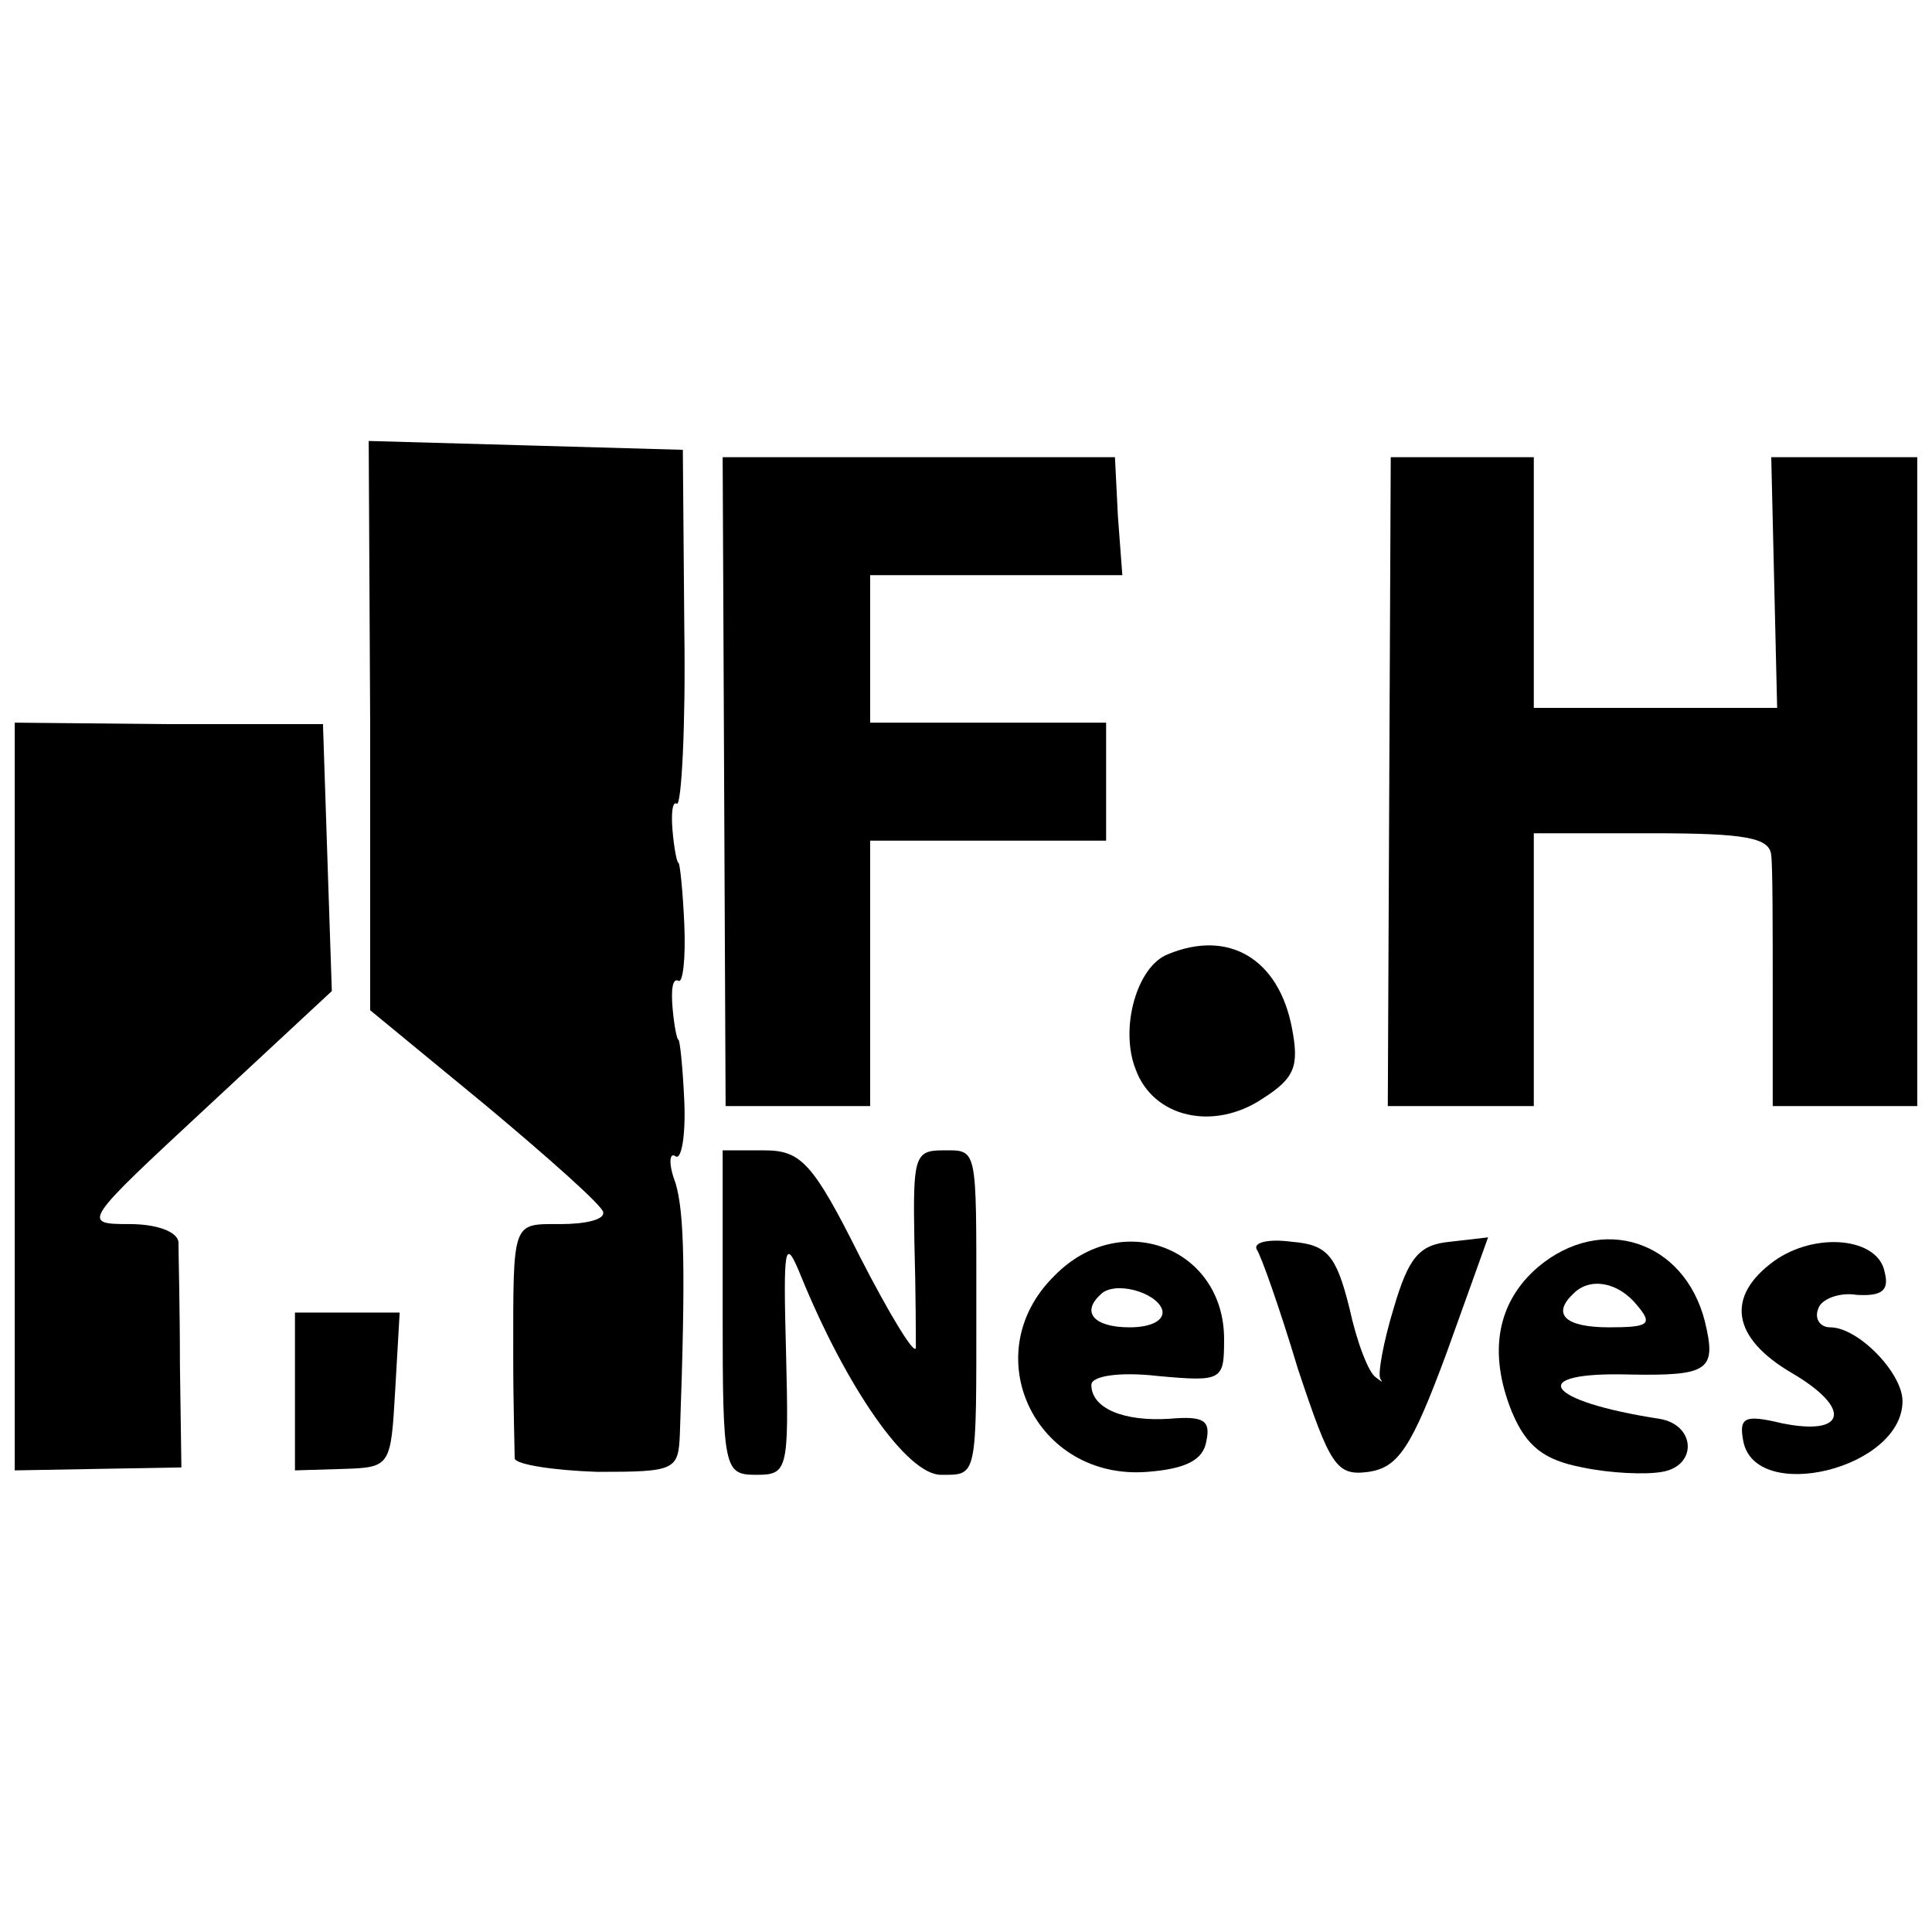 <?xml version="1.0" standalone="no"?>
<!DOCTYPE svg PUBLIC "-//W3C//DTD SVG 20010904//EN"
 "http://www.w3.org/TR/2001/REC-SVG-20010904/DTD/svg10.dtd">
<svg version="1.0" xmlns="http://www.w3.org/2000/svg"
 width="131pt" height="131pt" viewBox="0 0 131 131"
 preserveAspectRatio="xMidYMid meet">
<g transform="translate(0,131) scale(0.1,-0.1)"
fill="#000000" stroke="none">
<path d="M251 818 l0 -193 79 -65 c43 -36 79 -68 79 -72 1 -5 -12 -8 -29 -8
-33 0 -32 3 -32 -90 0 -33 1 -64 1 -69 1 -4 26 -8 56 -9 53 0 55 1 56 26 4
111 3 150 -3 170 -5 13 -4 21 0 18 4 -3 7 14 6 37 -1 23 -3 42 -4 42 -1 0 -3
10 -4 22 -1 12 0 20 4 18 3 -2 5 15 4 38 -1 23 -3 42 -4 42 -1 0 -3 10 -4 22
-1 12 0 20 3 18 3 -1 6 52 5 118 l-1 122 -106 3 -107 3 1 -193z"/>
<path d="M491 780 l1 -220 49 0 49 0 0 90 0 90 80 0 80 0 0 40 0 40 -80 0 -80
0 0 50 0 50 85 0 86 0 -3 40 -2 40 -133 0 -133 0 1 -220z"/>
<path d="M942 780 l-1 -220 50 0 49 0 0 93 0 92 80 0 c64 0 80 -3 81 -15 1 -8
1 -50 1 -93 l0 -77 49 0 49 0 0 220 0 220 -49 0 -50 0 2 -85 2 -85 -82 0 -83
0 0 85 0 85 -49 0 -48 0 -1 -220z"/>
<path d="M10 566 l0 -253 56 1 57 1 -1 70 c0 39 -1 76 -1 83 -1 7 -15 12 -33
12 -33 0 -32 1 52 79 l85 79 -3 90 -3 91 -105 0 -104 1 0 -254z"/>
<path d="M792 663 c-21 -8 -33 -50 -22 -78 12 -33 53 -42 86 -20 22 14 25 22
20 48 -9 47 -43 67 -84 50z"/>
<path d="M490 420 c0 -107 1 -110 23 -110 21 0 22 3 20 82 -2 74 -1 80 10 53
31 -76 72 -135 95 -135 25 0 24 -3 24 115 0 109 1 105 -23 105 -19 0 -20 -5
-19 -62 1 -35 1 -67 1 -72 -1 -5 -18 23 -38 62 -32 64 -40 72 -65 72 l-28 0 0
-110z"/>
<path d="M715 445 c-54 -53 -13 -139 63 -133 26 2 38 8 40 21 3 14 -2 17 -25
15 -31 -2 -53 7 -53 23 0 6 19 9 45 6 44 -4 45 -3 45 25 0 62 -70 89 -115 43z
m73 -23 c2 -7 -7 -12 -22 -12 -24 0 -33 10 -20 22 9 10 38 2 42 -10z"/>
<path d="M852 463 c3 -4 16 -41 28 -81 22 -66 26 -73 48 -70 20 3 29 16 53 81
l28 78 -26 -3 c-21 -2 -28 -11 -38 -45 -7 -23 -11 -45 -9 -48 2 -3 1 -2 -3 1
-5 3 -13 24 -18 47 -9 36 -15 43 -39 45 -15 2 -26 0 -24 -5z"/>
<path d="M1043 451 c-28 -24 -34 -58 -18 -98 10 -24 22 -33 48 -38 19 -4 43
-5 54 -3 24 4 23 32 -2 36 -78 12 -91 32 -20 30 54 -1 59 3 51 36 -14 55 -70
73 -113 37z m67 -26 c11 -13 8 -15 -19 -15 -30 0 -39 9 -24 23 11 11 30 8 43
-8z"/>
<path d="M1203 455 c-33 -24 -29 -52 12 -76 41 -24 37 -43 -7 -34 -25 6 -29 4
-26 -12 8 -43 108 -19 108 27 0 19 -30 50 -49 50 -7 0 -11 6 -8 13 2 6 14 11
26 9 17 -1 22 3 19 15 -4 24 -47 28 -75 8z"/>
<path d="M200 367 l0 -54 33 1 c32 1 32 2 35 54 l3 52 -35 0 -36 0 0 -53z"/>
</g>
</svg>
